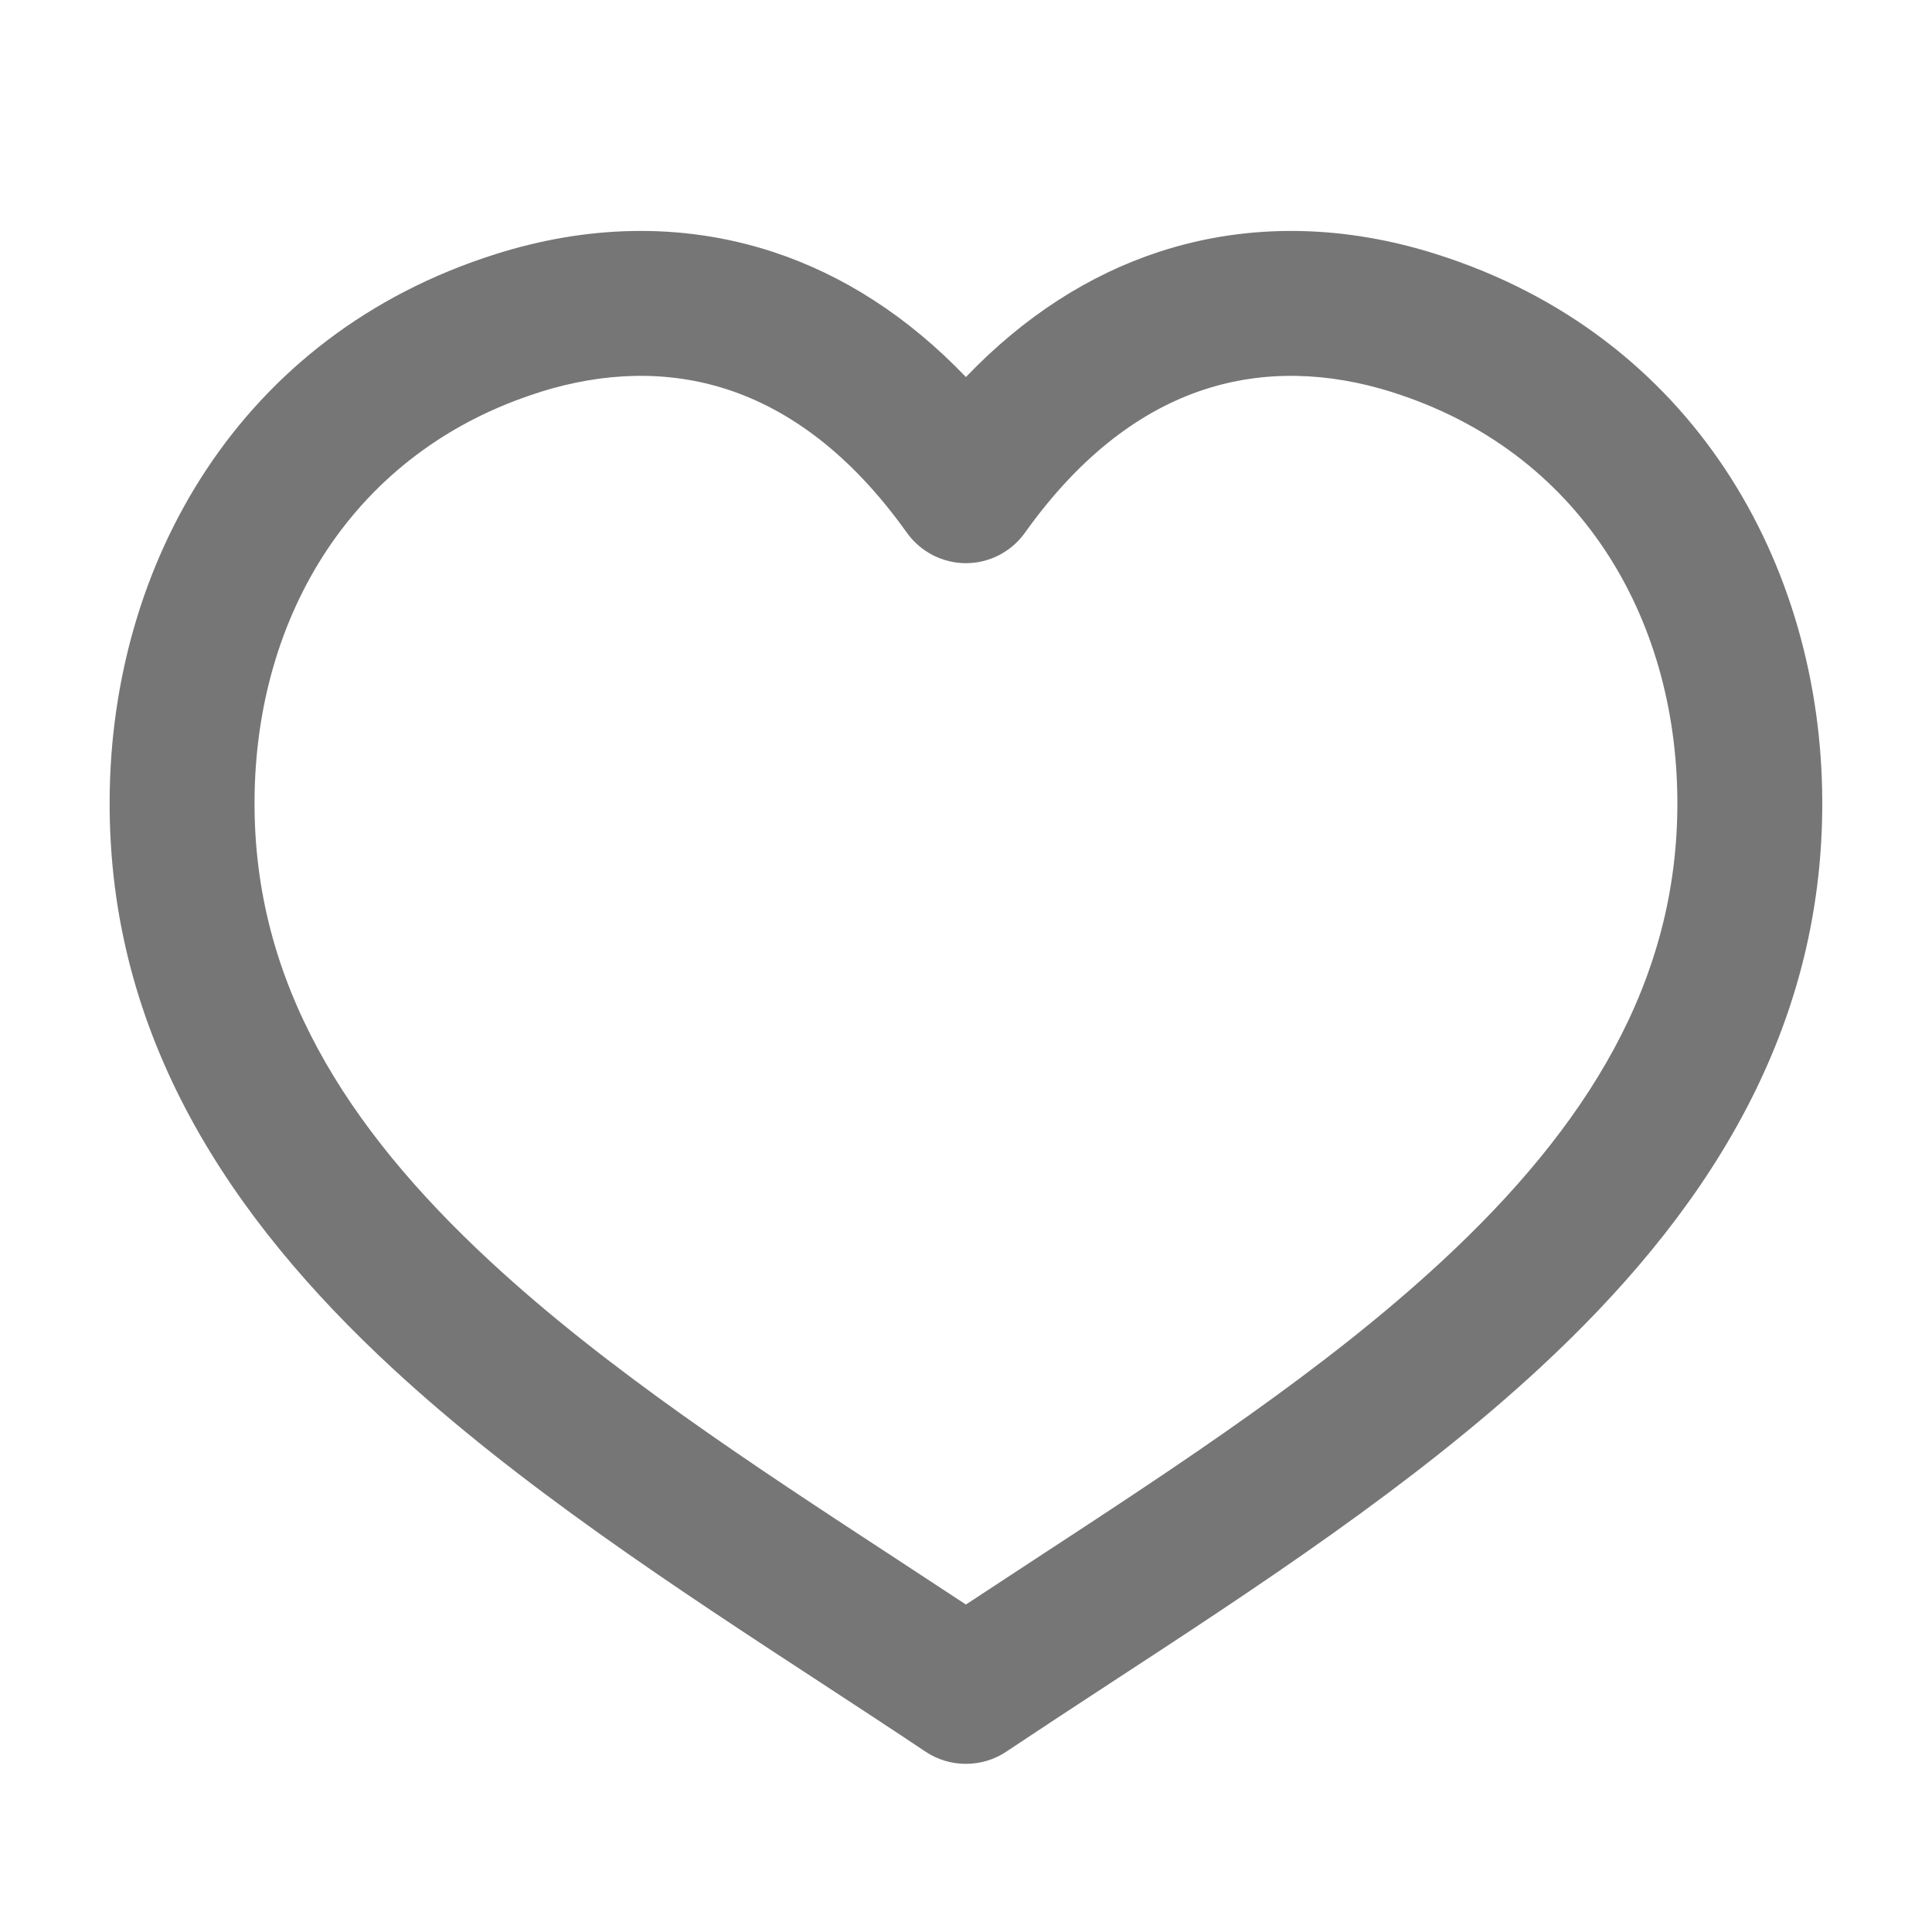 <svg width="20" height="20" viewBox="0 0 20 20" fill="none" xmlns="http://www.w3.org/2000/svg">
  <path fill-rule="evenodd" clip-rule="evenodd" d="M7.537 4.034C6.915 3.829 6.252 3.85 5.587 4.059L5.587 4.06C3.652 4.669 2.642 6.382 2.635 8.293L2.635 8.294C2.626 10.162 3.577 11.67 5.074 13.057C6.285 14.179 7.772 15.152 9.275 16.135C9.516 16.293 9.758 16.451 9.999 16.61C10.24 16.451 10.482 16.293 10.723 16.135C12.226 15.152 13.714 14.179 14.925 13.057C16.422 11.67 17.373 10.161 17.364 8.293L17.364 8.293C17.356 6.382 16.346 4.669 14.412 4.06L14.411 4.059C13.746 3.85 13.084 3.829 12.461 4.034C11.841 4.238 11.201 4.686 10.61 5.515C10.469 5.712 10.242 5.83 9.999 5.83C9.757 5.83 9.529 5.712 9.388 5.515C8.798 4.686 8.157 4.238 7.537 4.034ZM9.999 3.903C9.396 3.273 8.723 2.845 8.006 2.609C7.039 2.291 6.051 2.34 5.136 2.629M9.999 3.903C10.603 3.273 11.275 2.845 11.992 2.609C12.96 2.291 13.948 2.34 14.862 2.629C17.53 3.469 18.854 5.847 18.864 8.286C18.876 10.745 17.597 12.626 15.944 14.157C14.631 15.374 13.005 16.437 11.492 17.425C11.125 17.665 10.765 17.901 10.417 18.133C10.292 18.217 10.146 18.259 10 18.259C9.853 18.26 9.707 18.217 9.581 18.133C9.234 17.901 8.873 17.665 8.506 17.425C6.994 16.437 5.368 15.374 4.055 14.157C2.402 12.626 1.123 10.745 1.135 8.287L1.885 8.29L1.135 8.287C1.144 5.848 2.468 3.469 5.136 2.629" fill="#767676"/>
</svg>
